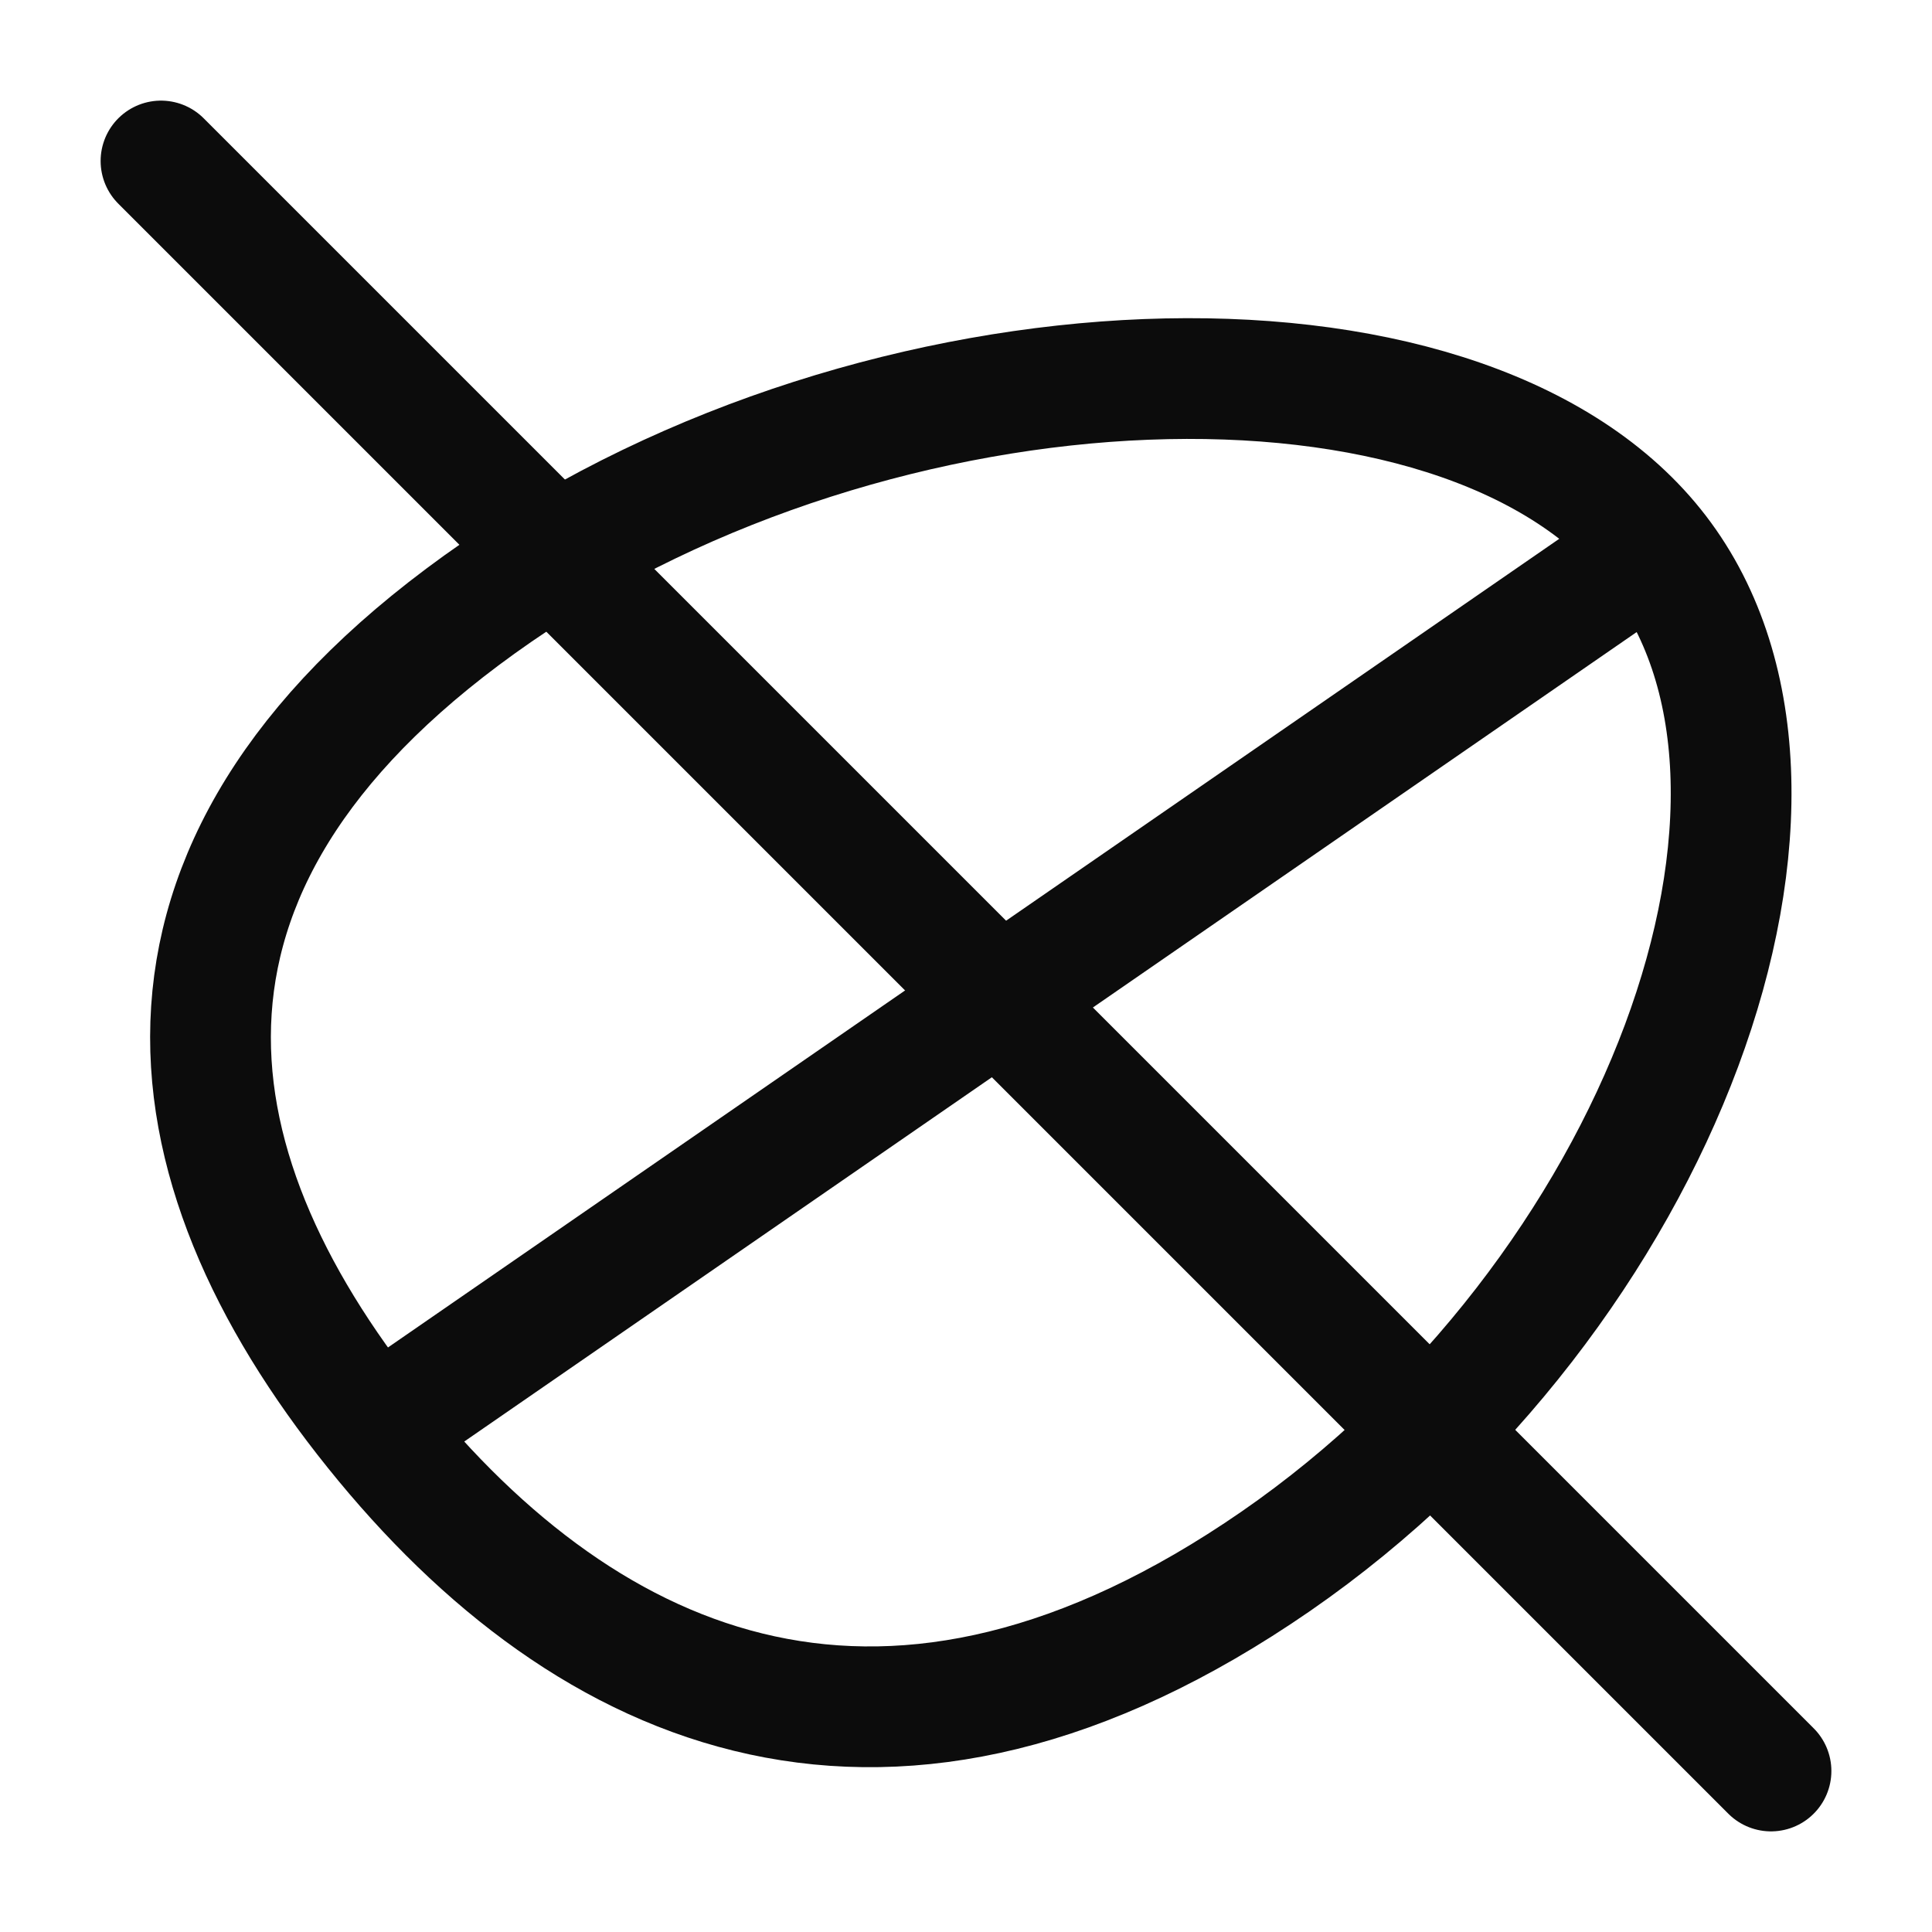<svg width="24" height="24" viewBox="0 0 24 24" fill="none" xmlns="http://www.w3.org/2000/svg">
<path d="M2 2L22 22" stroke="#0C0C0C" stroke-width="1.5" stroke-linecap="round" stroke-linejoin="round"/>
<path d="M4.656 17.763C7.327 21.088 11.081 22.686 15.847 19.396C20.613 16.105 22.96 9.805 20.542 6.795M4.656 17.763C1.985 14.438 1.408 10.646 6.174 7.356C10.94 4.066 18.124 3.785 20.542 6.795M4.656 17.763L20.542 6.795" stroke="#0C0C0C" stroke-width="1.5"/>
</svg>
